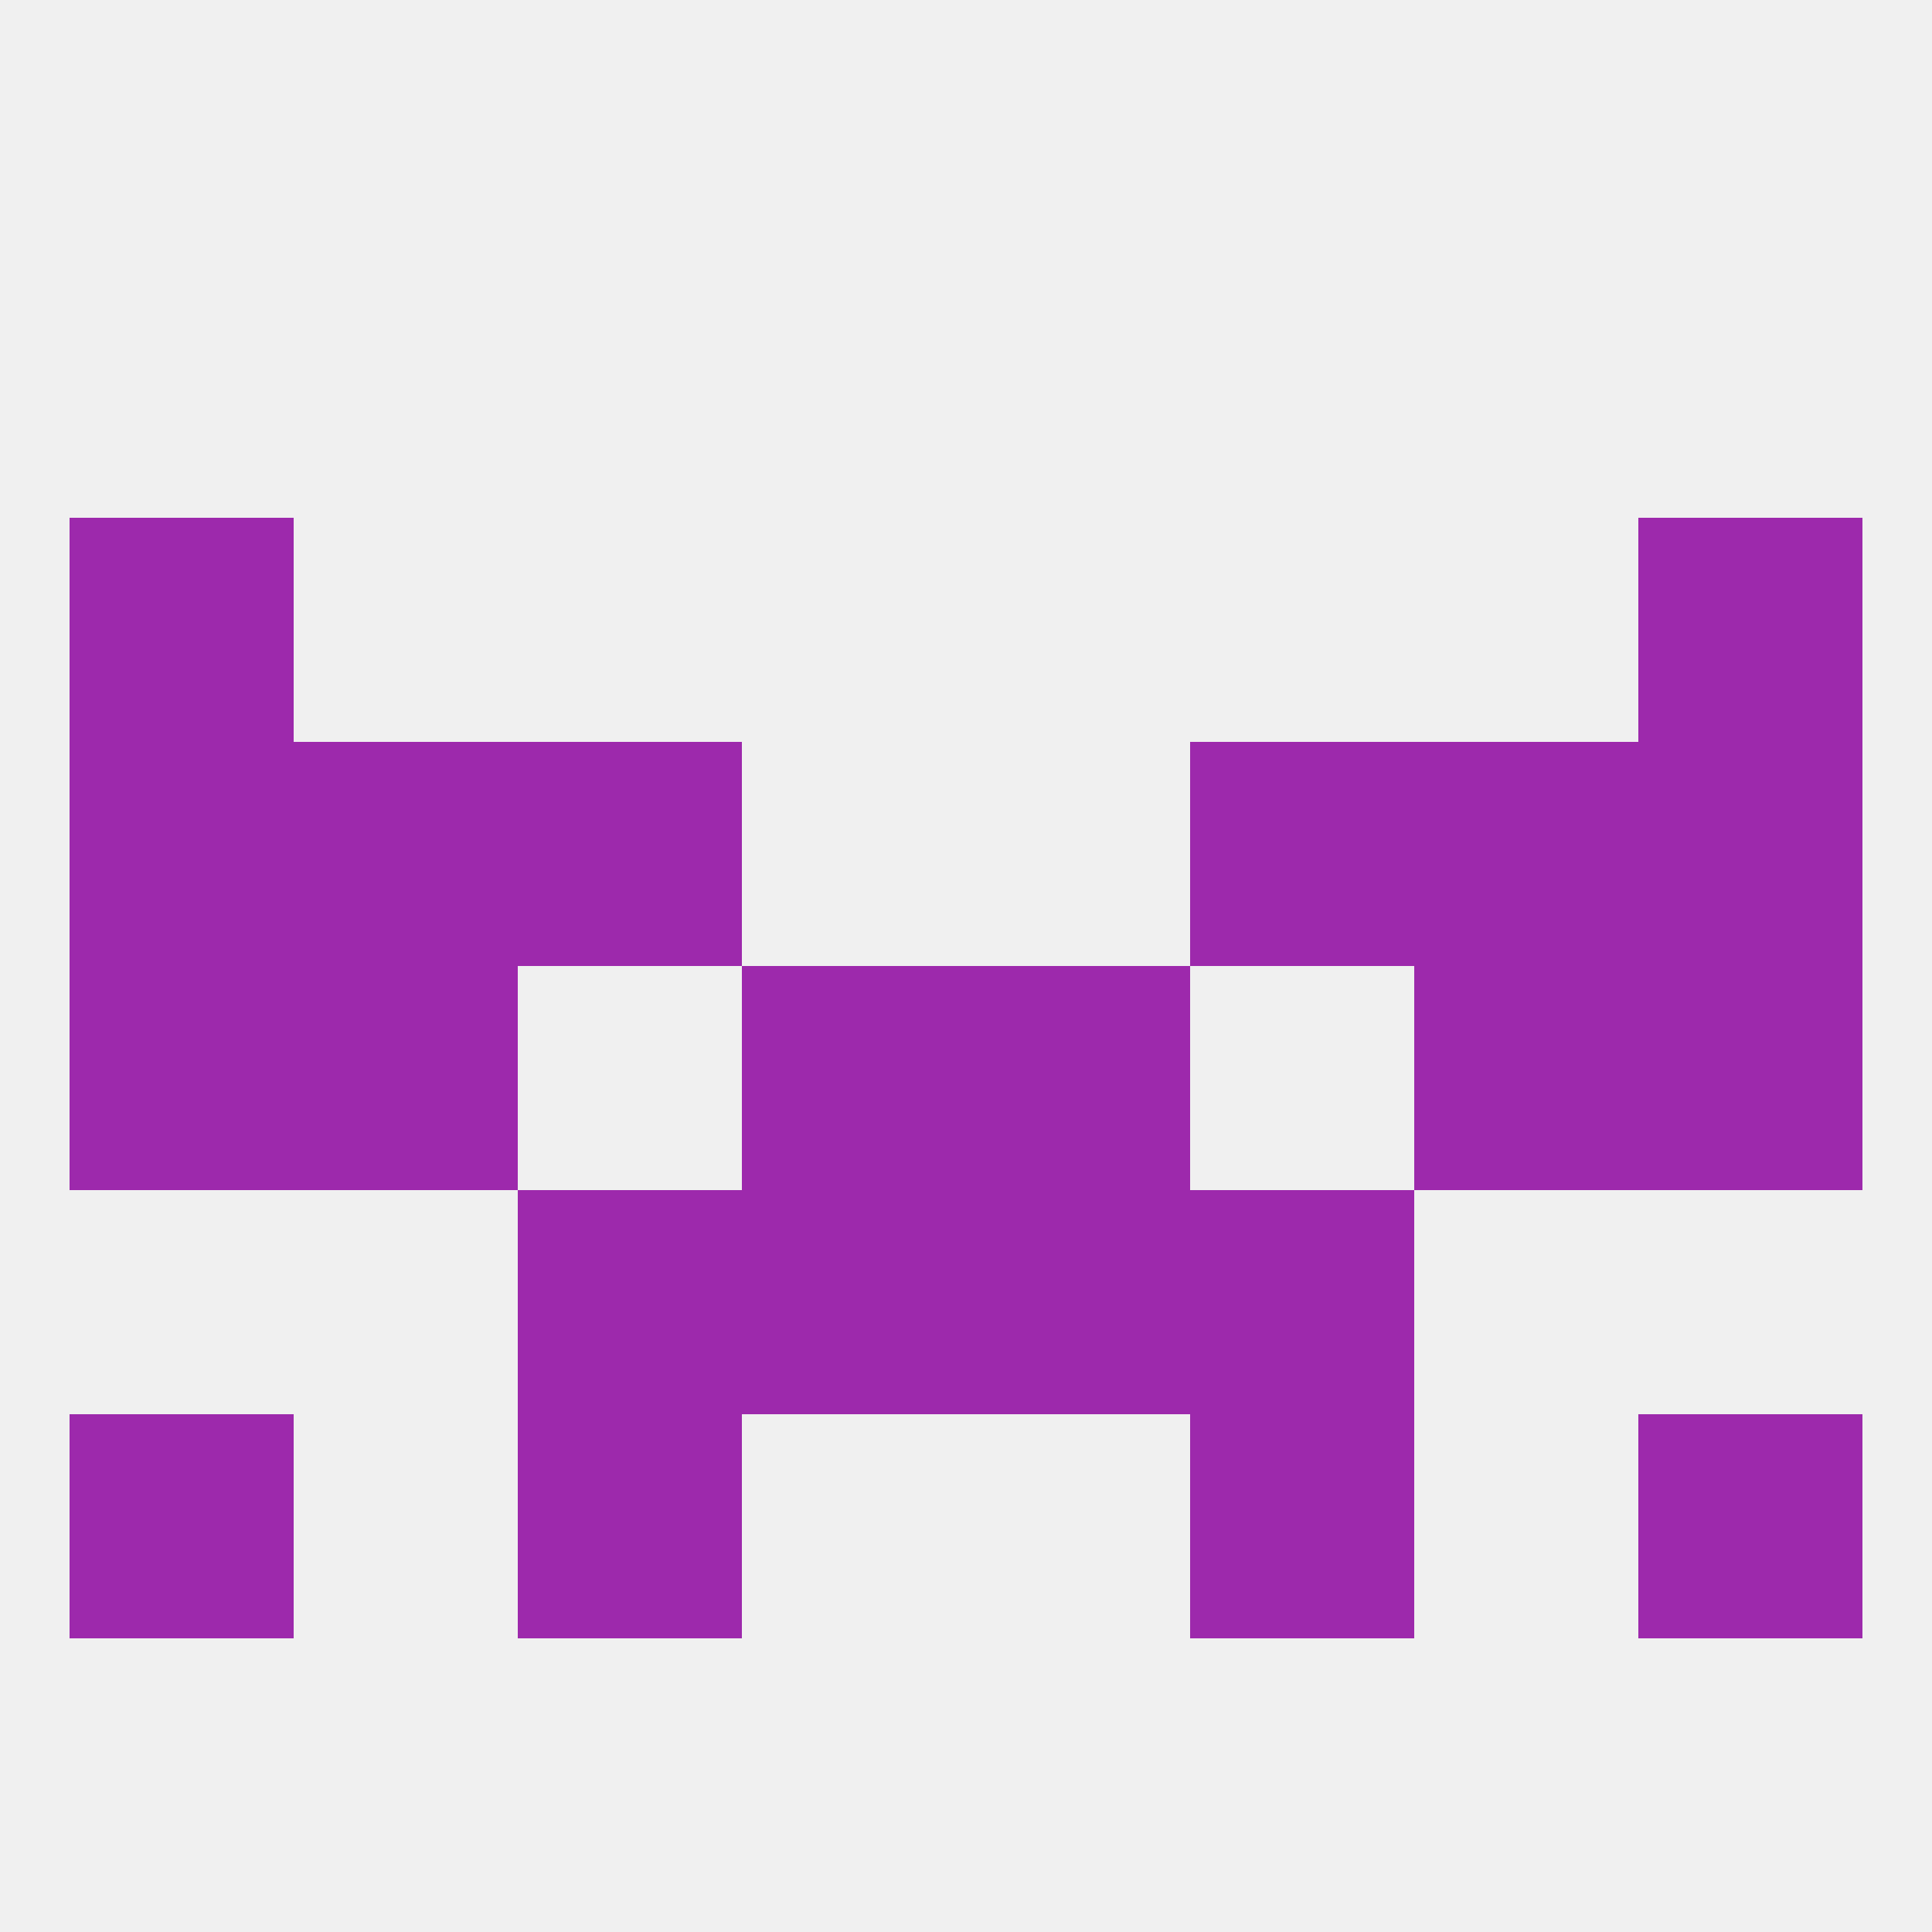 
<!--   <?xml version="1.0"?> -->
<svg version="1.1" baseprofile="full" xmlns="http://www.w3.org/2000/svg" xmlns:xlink="http://www.w3.org/1999/xlink" xmlns:ev="http://www.w3.org/2001/xml-events" width="250" height="250" viewBox="0 0 250 250" >
	<rect width="100%" height="100%" fill="rgba(240,240,240,255)"/>

	<rect x="125" y="125" width="29" height="29" fill="rgba(157,41,172,255)"/>
	<rect x="9" y="125" width="29" height="29" fill="rgba(157,41,172,255)"/>
	<rect x="212" y="125" width="29" height="29" fill="rgba(157,41,172,255)"/>
	<rect x="38" y="125" width="29" height="29" fill="rgba(157,41,172,255)"/>
	<rect x="183" y="125" width="29" height="29" fill="rgba(157,41,172,255)"/>
	<rect x="96" y="125" width="29" height="29" fill="rgba(157,41,172,255)"/>
	<rect x="67" y="154" width="29" height="29" fill="rgba(157,41,172,255)"/>
	<rect x="154" y="154" width="29" height="29" fill="rgba(157,41,172,255)"/>
	<rect x="96" y="154" width="29" height="29" fill="rgba(157,41,172,255)"/>
	<rect x="125" y="154" width="29" height="29" fill="rgba(157,41,172,255)"/>
	<rect x="67" y="183" width="29" height="29" fill="rgba(157,41,172,255)"/>
	<rect x="154" y="183" width="29" height="29" fill="rgba(157,41,172,255)"/>
	<rect x="9" y="183" width="29" height="29" fill="rgba(157,41,172,255)"/>
	<rect x="212" y="183" width="29" height="29" fill="rgba(157,41,172,255)"/>
	<rect x="183" y="96" width="29" height="29" fill="rgba(157,41,172,255)"/>
	<rect x="67" y="96" width="29" height="29" fill="rgba(157,41,172,255)"/>
	<rect x="154" y="96" width="29" height="29" fill="rgba(157,41,172,255)"/>
	<rect x="9" y="96" width="29" height="29" fill="rgba(157,41,172,255)"/>
	<rect x="212" y="96" width="29" height="29" fill="rgba(157,41,172,255)"/>
	<rect x="38" y="96" width="29" height="29" fill="rgba(157,41,172,255)"/>
	<rect x="9" y="67" width="29" height="29" fill="rgba(157,41,172,255)"/>
	<rect x="212" y="67" width="29" height="29" fill="rgba(157,41,172,255)"/>
</svg>